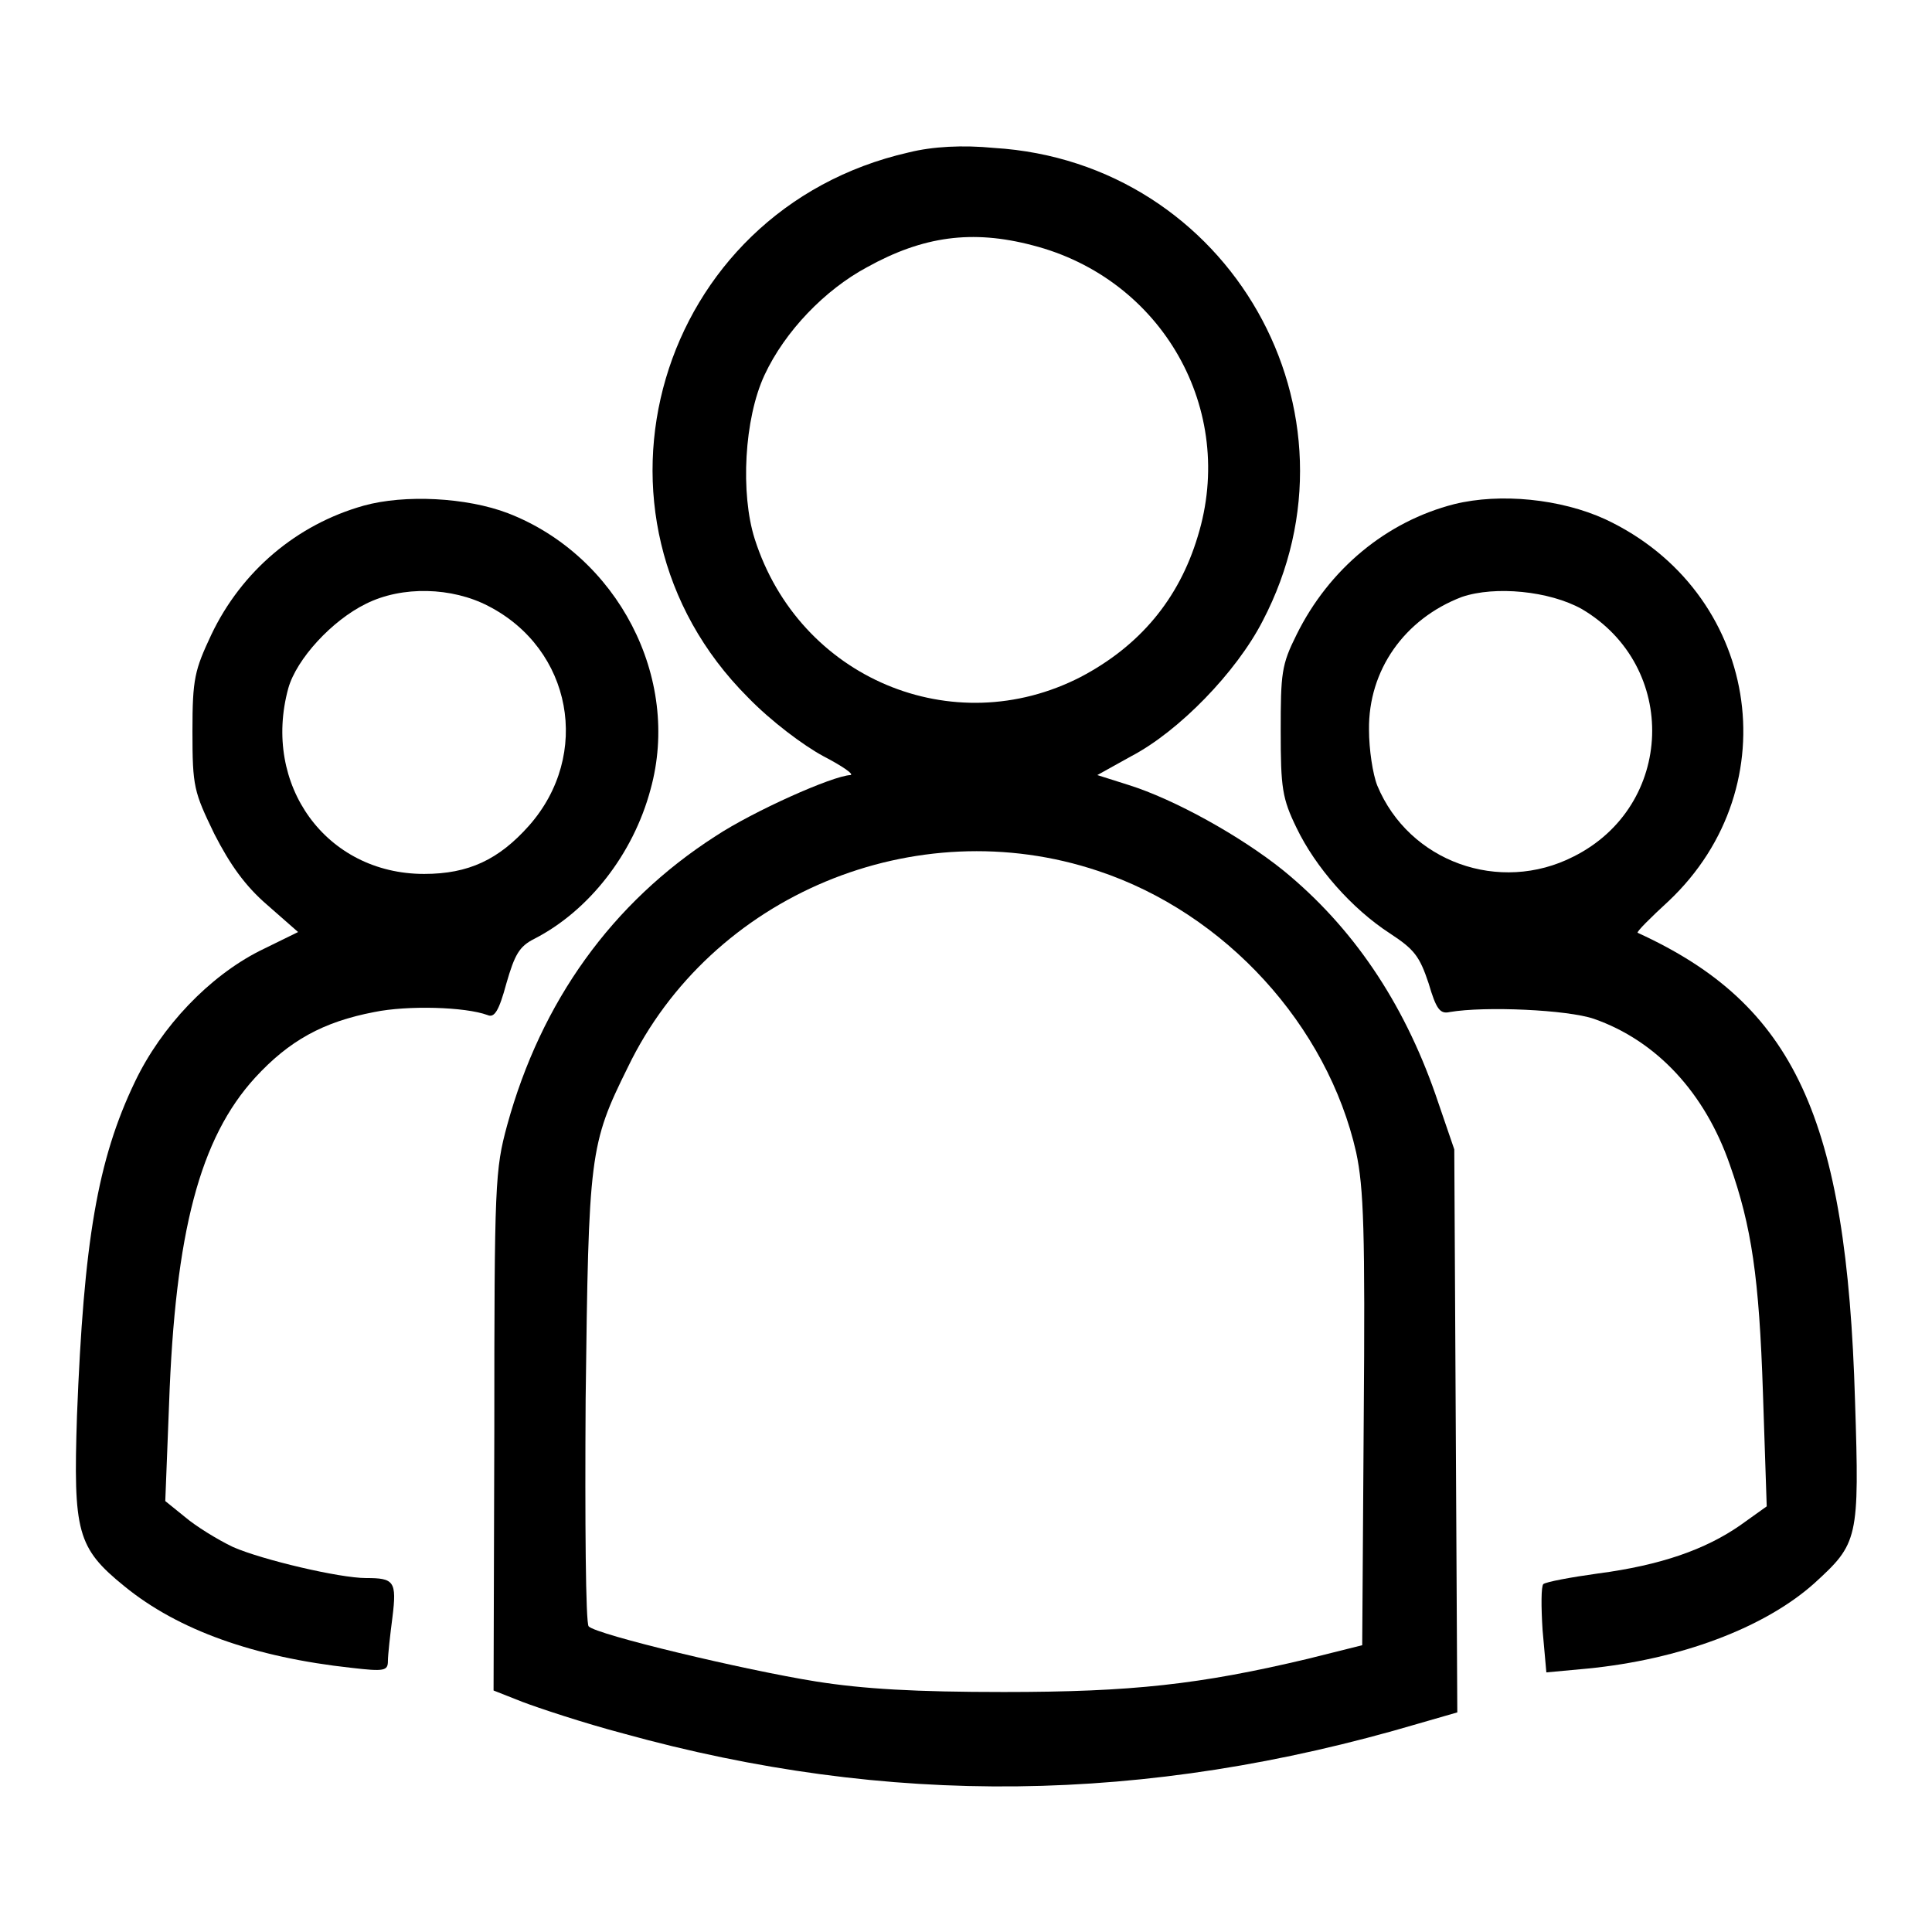 <?xml version="1.0" encoding="utf-8"?>
<!-- Svg Vector Icons : http://www.onlinewebfonts.com/icon -->
<!DOCTYPE svg PUBLIC "-//W3C//DTD SVG 1.1//EN" "http://www.w3.org/Graphics/SVG/1.1/DTD/svg11.dtd">
<svg version="1.1" xmlns="http://www.w3.org/2000/svg" xmlns:xlink="http://www.w3.org/1999/xlink" x="0px" y="0px" viewBox="0 0 256 256" enable-background="new 0 0 256 256" xml:space="preserve">
<g><g><g><path fill="#000000" d="M120.4,20.2c-33.4,7.6-45.3,48.2-21.3,72.2c3.1,3.2,7.4,6.4,10,7.8c2.5,1.3,4.1,2.4,3.6,2.5c-2.4,0.1-12.9,4.8-17.9,8.1c-13.7,8.8-23.1,21.9-27.6,38.3c-1.6,5.9-1.7,7.6-1.7,40.5L65.4,224l3.8,1.5c2.1,0.8,8.1,2.8,13.4,4.2c35,9.7,69.1,9.4,105.3-1.3l5.2-1.5l-0.2-37.3l-0.2-37.3l-2.5-7.3c-4.3-12.3-11-22.2-20.2-29.7c-5.6-4.5-14.4-9.4-20.5-11.3l-4.1-1.3l4.5-2.5c6.3-3.3,13.9-11.1,17.4-17.9c14.5-27.7-4.4-60.8-35.6-62.7C127.6,19.2,123.6,19.4,120.4,20.2z M136.8,32.5c17.2,4.4,27.1,21.8,21.9,38.6c-2.5,8.3-7.7,14.5-15.5,18.6c-16.9,8.7-37.3,0.2-43.2-18.3c-1.9-6-1.4-15.9,1.3-21.7c2.7-5.8,8-11.3,13.6-14.3C122.3,31.3,128.8,30.4,136.8,32.5z M145.5,115.4c16.9,5.6,30.4,20.5,34.2,37.3c1,4.7,1.2,10.4,1,35.5l-0.2,29.8l-7.2,1.8c-14.3,3.4-23.3,4.4-40.3,4.4c-11.7,0-18.6-0.4-24.9-1.4c-9.4-1.5-29.1-6.2-30.1-7.3c-0.4-0.4-0.5-13.9-0.4-30.1c0.4-32.5,0.5-33.7,5.6-44C94.2,118.6,121.3,107.3,145.5,115.4z"/><path fill="#000000" d="M48.2,67C39.3,69.5,32,75.7,28,84.1c-2.2,4.7-2.5,5.8-2.5,12.8c0,7.4,0.2,8,2.9,13.6c2.1,4.1,4.1,6.9,7,9.4l4.1,3.6l-5.1,2.5c-6.7,3.4-13,10-16.5,17.3c-5,10.4-6.8,21.2-7.7,44.3c-0.5,15.4,0,17.5,6.3,22.6c7.1,5.8,17.2,9.4,30.1,10.8c4.3,0.5,4.8,0.4,4.8-0.9c0-0.8,0.3-3.5,0.6-5.8c0.6-4.8,0.2-5.2-3.5-5.2c-3.5,0-13.7-2.4-17.6-4.1c-2.1-1-5-2.8-6.4-4l-2.6-2.1l0.5-12.8c0.8-22.9,4.1-35.3,11.4-43.3c4.5-4.9,9-7.4,15.8-8.7c4.4-0.9,12-0.7,15,0.4c0.9,0.4,1.5-0.5,2.5-4.2c1.1-3.8,1.7-4.9,3.7-5.9c7.2-3.7,13.1-11.2,15.4-19.8c4.1-14.8-4.4-31-18.9-36.6C61.8,65.9,53.6,65.5,48.2,67z M64.7,80.3c11.1,5.7,13.7,19.7,5.4,29.1c-4,4.5-8,6.4-13.9,6.4c-13,0-21.5-11.8-18-24.6c1.1-3.9,5.8-9,10.3-11.2C53.3,77.6,59.9,77.8,64.7,80.3z"/><path fill="#000000" d="M192.7,66.8c-9,2.3-16.6,8.6-20.9,17.3c-2,4-2.1,5.1-2.1,12.8c0,7.5,0.2,8.9,2.1,12.8c2.5,5.2,7.3,10.7,12.4,14c3.2,2.1,3.9,3,5.1,6.6c1,3.4,1.5,4.1,2.8,3.8c4.7-0.8,15.6-0.3,19.1,0.9c8.3,2.9,14.7,9.8,18,19.3c2.9,8.2,3.9,15,4.4,30.3l0.5,15l-3.5,2.5c-4.6,3.2-10.5,5.3-18.9,6.4c-3.6,0.5-6.8,1.1-7.2,1.4c-0.3,0.3-0.3,3-0.1,6.1l0.5,5.6l5.4-0.5c12.3-1.2,23.5-5.4,30.1-11.3c5.8-5.3,6-5.8,5.4-24.2c-1.1-37.5-8-52.5-28.8-62c-0.2-0.1,1.7-2,4.1-4.2c16.2-15.3,11.9-41.1-8.4-50.6C206.8,66.1,198.8,65.3,192.7,66.8z M209.6,80.7c12.9,7.6,12.3,26.1-1.1,32.8c-9.8,5-21.8,0.7-26-9.4c-0.6-1.5-1.1-4.8-1.1-7.4c-0.1-7.9,4.7-14.7,12.3-17.6C198.1,77.6,205.3,78.3,209.6,80.7z"/></g></g></g>
</svg>